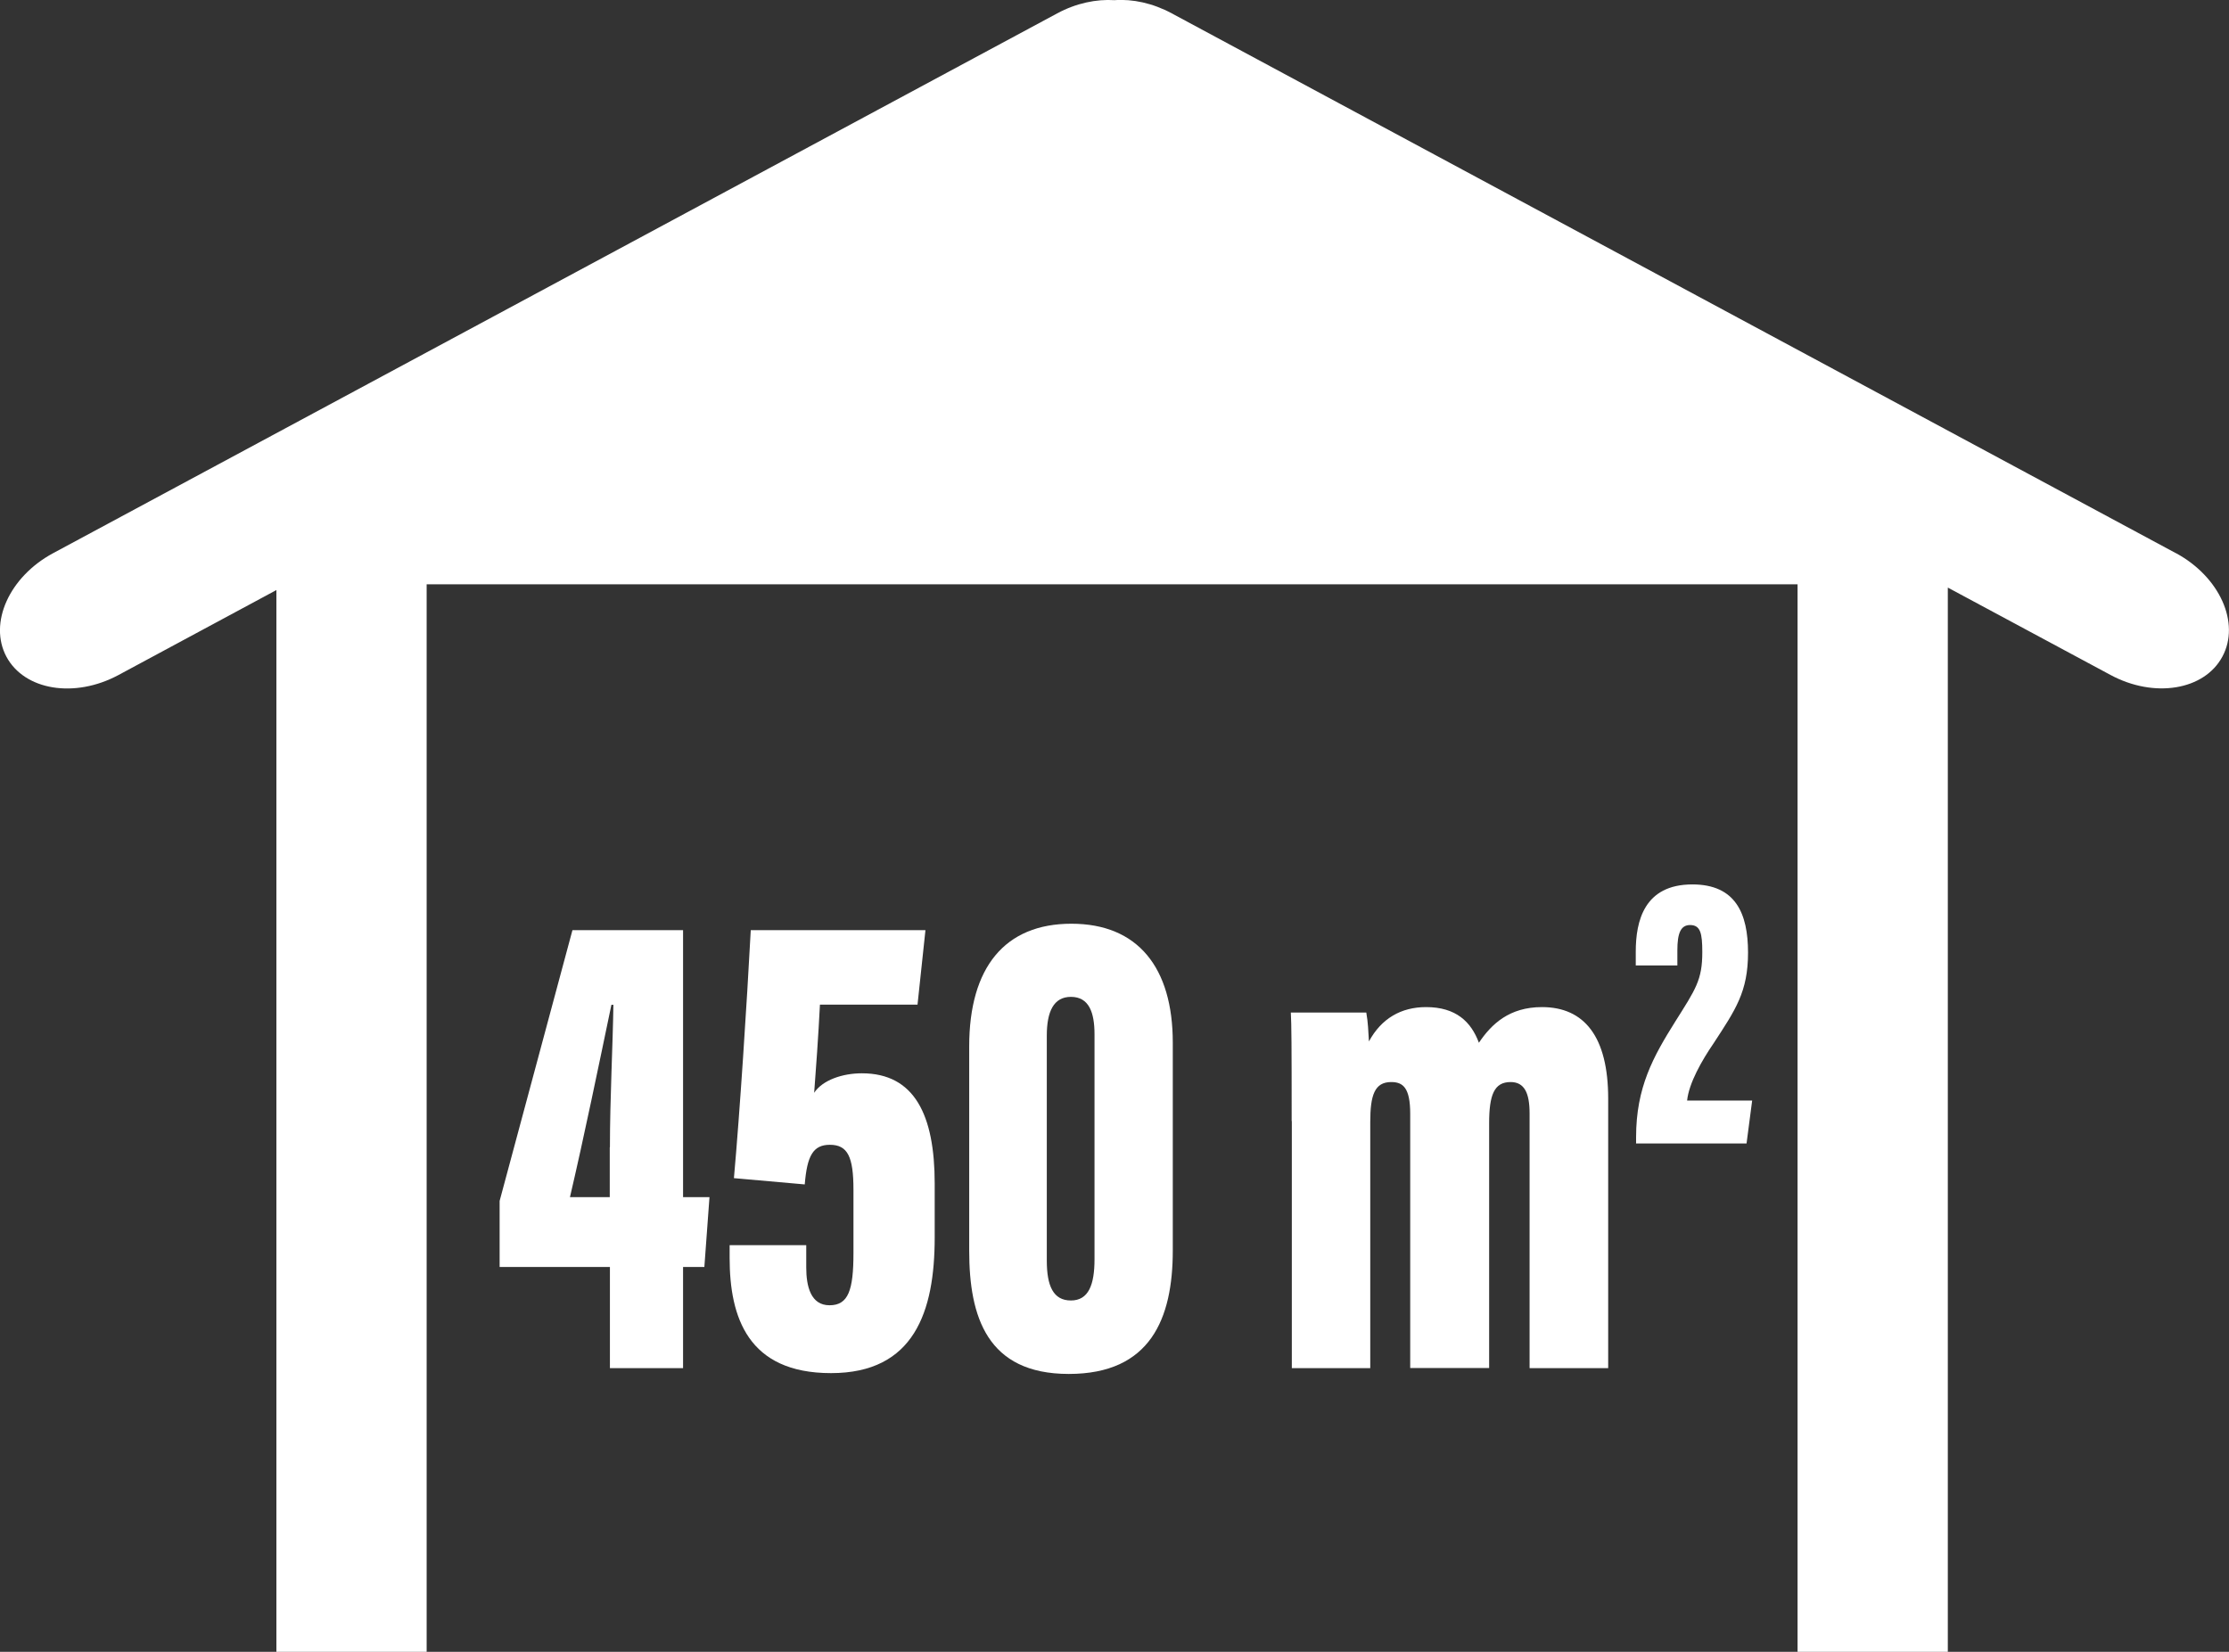 <?xml version="1.0" encoding="UTF-8"?>
<svg fill="#fff" id="Layer_1" data-name="Layer 1" xmlns="http://www.w3.org/2000/svg" viewBox="0 0 135 100.05">
  <rect x="0" y="0" width="135" height="100.05" fill="#333333" stroke="none"/>
  <path d="M131.79,33.51L70.97,.81c-1.15-.62-2.37-.88-3.47-.8-1.1-.07-2.32,.18-3.47,.8L3.21,33.51c-2.65,1.43-3.91,4.23-2.82,6.27,1.1,2.04,4.13,2.53,6.78,1.11l9.57-5.15V100.05h9.1V35.39H108.87V100.05h9.1V35.59l9.85,5.29c2.65,1.43,5.69,.93,6.78-1.11,1.1-2.04-.17-4.84-2.82-6.27"/>
  <path d="M36.94,82.87v-6.13h-6.68v-4l4.41-16.4h6.7v16.17h1.6l-.31,4.23h-1.29v6.13h-4.43Zm0-13.38c0-2.92,.18-6.3,.21-8.63h-.12c-.74,3.55-1.67,8.06-2.51,11.65h2.41v-3.02Z"/>
  <path d="M55.58,60.85h-5.92c-.09,1.81-.25,4.07-.35,5.34,.51-.77,1.71-1.18,2.89-1.18,3.18,0,4.41,2.51,4.41,6.68v3.26c0,4.51-1.25,8.22-6.28,8.22s-6.14-3.38-6.14-6.98v-.77h4.64v1.35c0,1.14,.27,2.29,1.41,2.29s1.45-.91,1.45-3.16v-3.83c0-2.01-.35-2.73-1.43-2.73-1.01,0-1.38,.66-1.52,2.4l-4.29-.38c.36-4.01,.78-10.52,1.02-15.02h10.58l-.48,4.51Z"/>
  <path d="M71.03,63.17v12.57c0,4.13-1.35,7.48-6.3,7.48s-6.03-3.47-6.03-7.46v-12.38c0-4.79,2.16-7.43,6.19-7.43s6.14,2.66,6.14,7.2m-7.63-.42v13.62c0,1.54,.39,2.42,1.46,2.42s1.43-.95,1.43-2.5v-13.62c0-1.32-.33-2.27-1.43-2.27-1.04,0-1.46,.88-1.46,2.35"/>
  <path d="M78.23,67.91c0-4.7-.01-5.8-.05-6.58h4.57c.11,.61,.12,1.12,.16,1.75,.75-1.39,1.95-2.08,3.46-2.08,1.81,0,2.73,.89,3.2,2.16,.76-1.13,1.84-2.16,3.82-2.16,2.57,0,4.01,1.8,4.01,5.54v16.33h-4.76v-15.43c0-1.23-.31-1.9-1.15-1.9-1,0-1.3,.78-1.3,2.51v14.81h-4.78v-15.4c0-1.58-.44-1.92-1.15-1.92-1.01,0-1.27,.8-1.27,2.42v14.91h-4.75v-14.97Z"/>
  <path d="M99.09,69.25v-.37c0-3.02,1.04-4.88,2.37-7,1.24-1.97,1.64-2.52,1.64-4.21,0-1.14-.11-1.64-.74-1.64-.57,0-.77,.5-.77,1.53v.92h-2.52v-.84c0-1.85,.51-4.07,3.43-4.07,2.61,0,3.37,1.75,3.37,4.13s-.76,3.46-2.09,5.5c-.7,1.02-1.49,2.4-1.6,3.46h3.94l-.34,2.6h-6.7Z"/>
</svg>